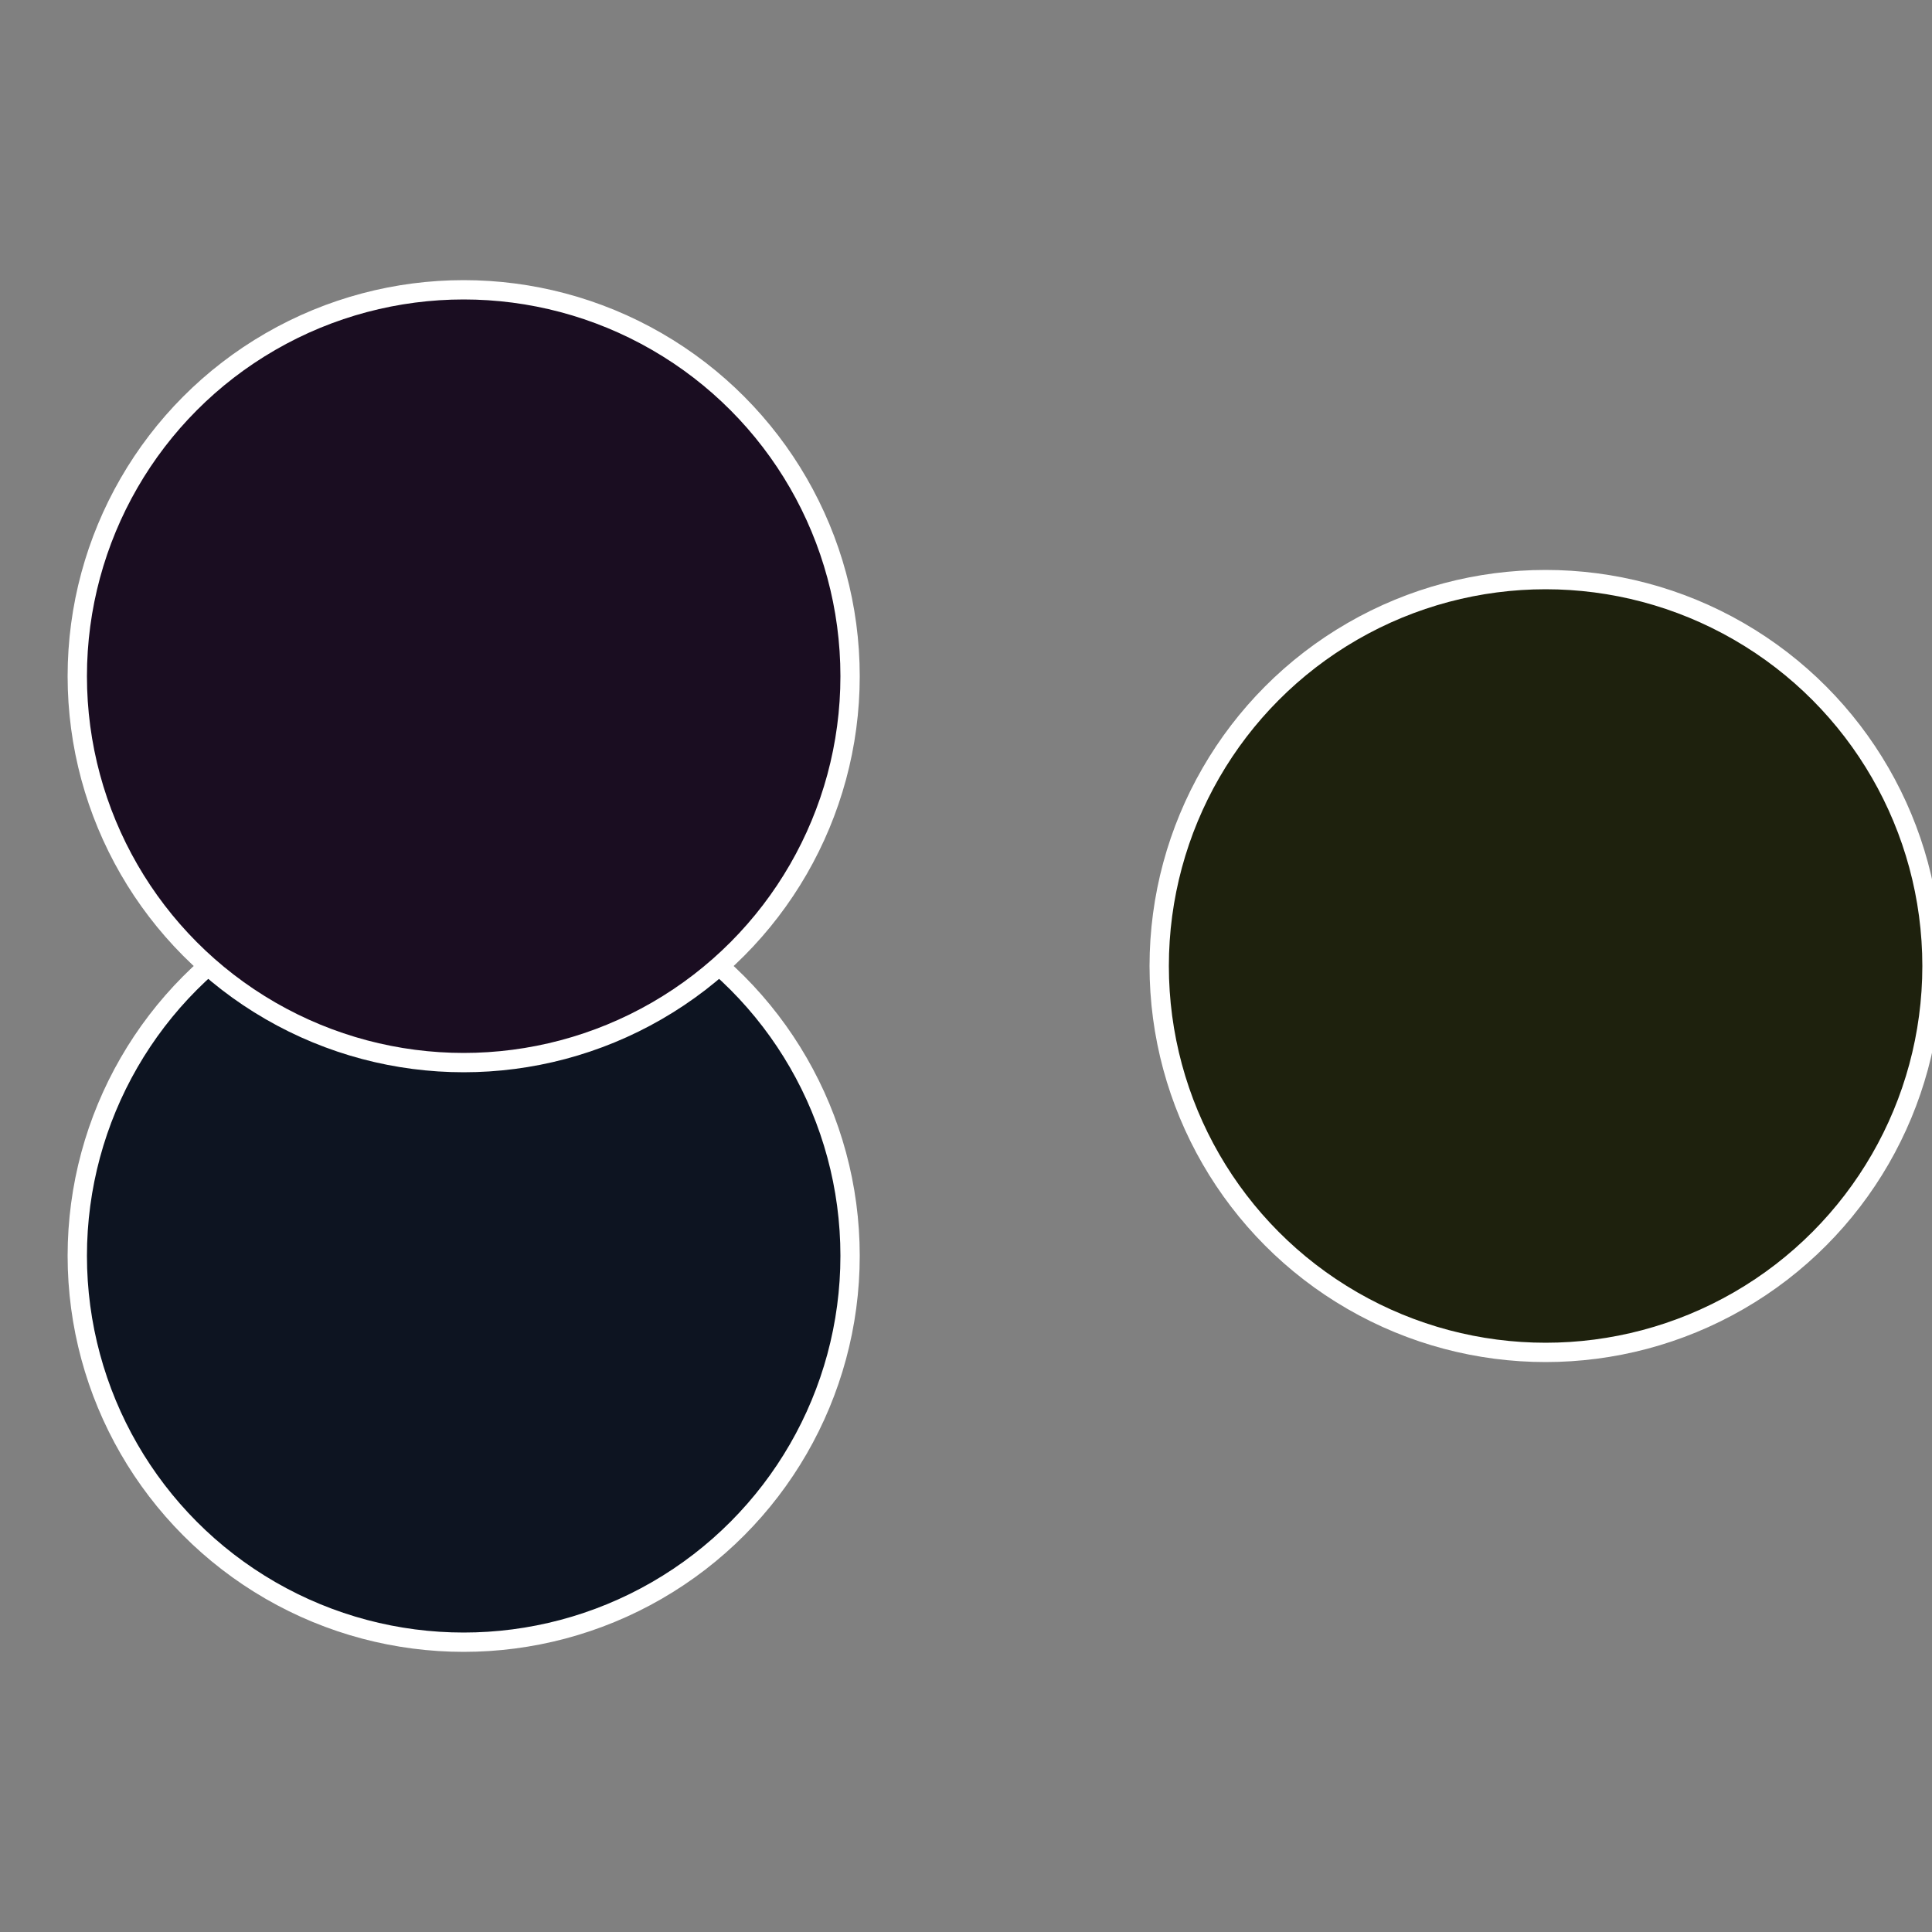 <?xml version="1.0" standalone="no"?>
<svg width="500" height="500" viewBox="-1 -1 2 2" xmlns="http://www.w3.org/2000/svg">
 
                <rect x="-1" y="-1" width="2" height="2" fill="#808080" stroke="none"/>
 
                <circle cx="0.6" cy="0" r="0.4" fill="#1e210d" stroke="#fff" stroke-width="1%" />
             
                <circle cx="-0.52" cy="0.3" r="0.4" fill="#0d1421" stroke="#fff" stroke-width="1%" />
             
                <circle cx="-0.52" cy="-0.3" r="0.4" fill="#1a0d21" stroke="#fff" stroke-width="1%" />
            </svg>
